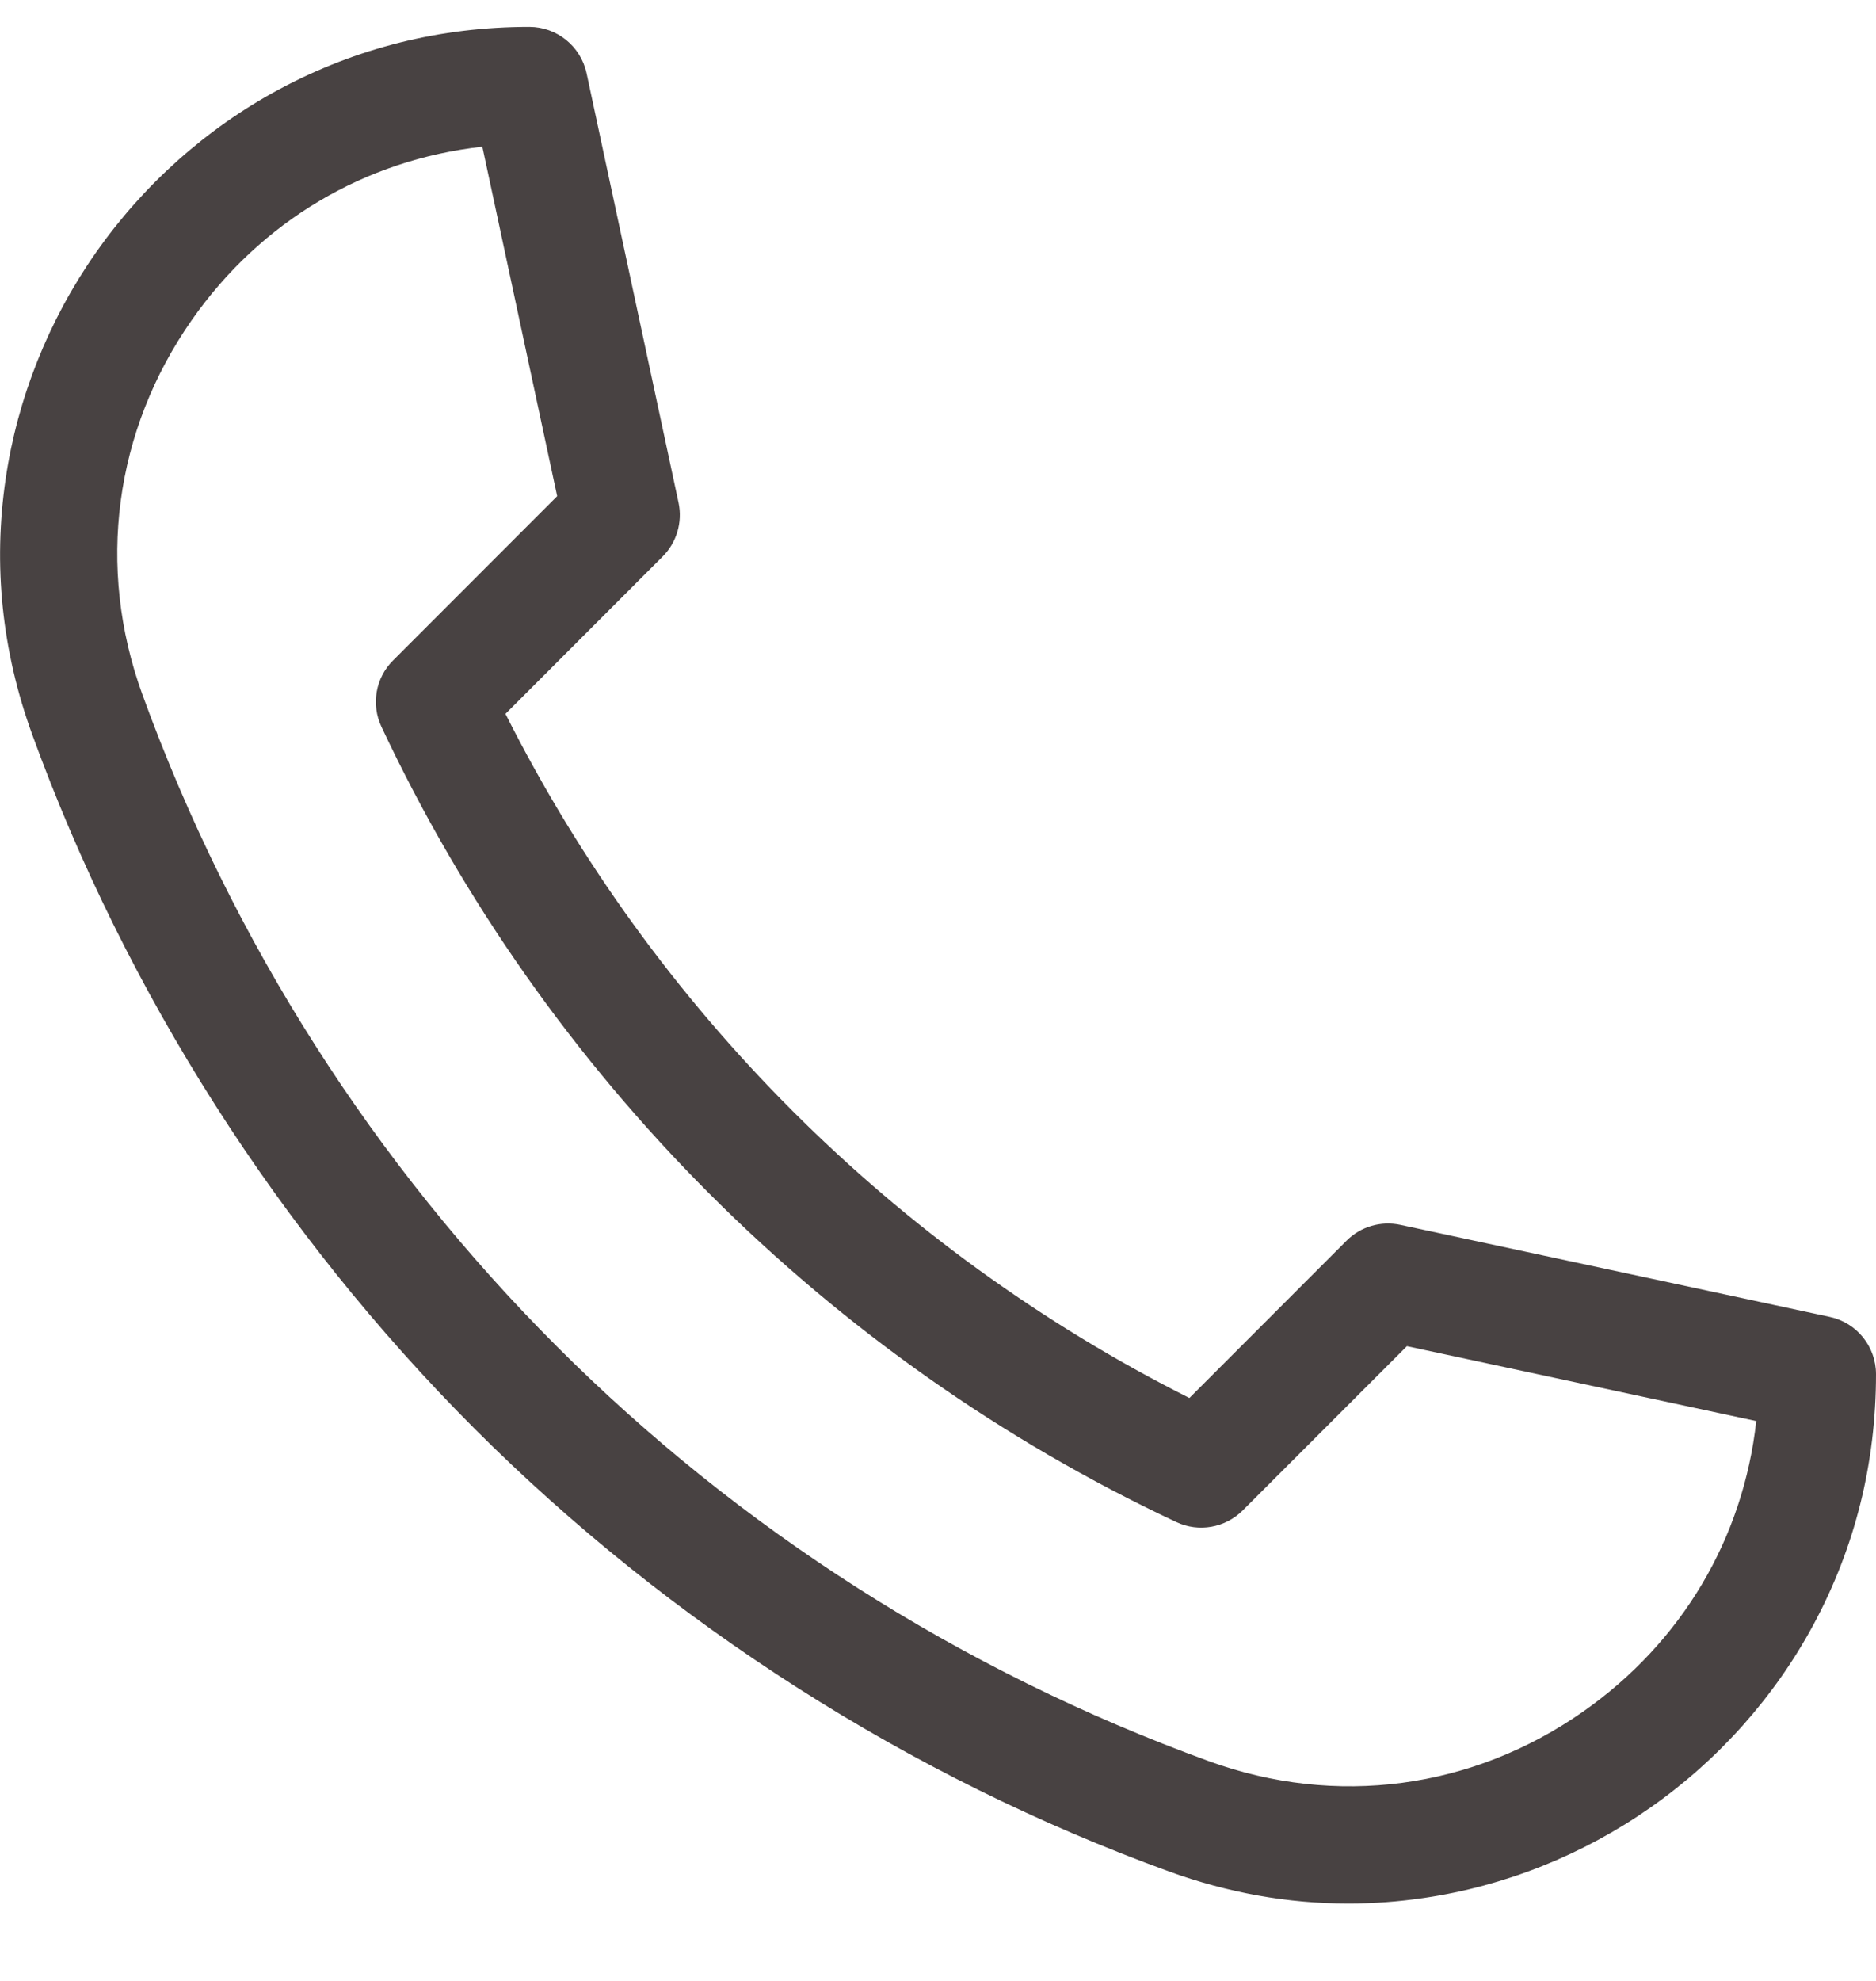 <svg width="18" height="19" viewBox="0 0 18 19" fill="none" xmlns="http://www.w3.org/2000/svg">
<g clip-path="url(#clip0)">
<path d="M12.937 18.258C12.356 18.258 11.78 18.155 11.216 17.95C8.735 17.049 6.431 15.58 4.554 13.704C2.678 11.827 1.209 9.524 0.308 7.042C0.018 6.244 -0.067 5.421 0.054 4.595C0.167 3.821 0.467 3.069 0.921 2.422C1.377 1.771 1.984 1.23 2.678 0.857C3.418 0.46 4.225 0.258 5.078 0.258C5.343 0.258 5.572 0.443 5.628 0.702L6.511 4.823C6.55 5.009 6.493 5.203 6.358 5.338L4.85 6.847C6.273 9.676 8.582 11.985 11.412 13.409L12.92 11.9C13.055 11.765 13.249 11.708 13.436 11.748L17.556 12.631C17.815 12.686 18 12.915 18 13.181C18 14.033 17.799 14.841 17.401 15.581C17.028 16.274 16.487 16.882 15.836 17.337C15.189 17.791 14.438 18.091 13.664 18.204C13.421 18.24 13.179 18.258 12.937 18.258ZM4.628 1.407C3.503 1.532 2.505 2.121 1.842 3.067C1.097 4.131 0.923 5.44 1.365 6.658C3.098 11.429 6.829 15.16 11.601 16.893C12.818 17.335 14.127 17.162 15.191 16.416C16.137 15.753 16.727 14.755 16.851 13.63L13.499 12.912L11.924 14.487C11.756 14.655 11.501 14.7 11.287 14.599C7.94 13.027 5.232 10.318 3.66 6.971C3.559 6.757 3.603 6.502 3.771 6.335L5.346 4.759L4.628 1.407Z" fill="#484242"/>
</g>
<defs>
<clipPath id="clip0">
<rect width="18" height="18" fill="white" transform="translate(0 0.258)"/>
</clipPath>
</defs>
</svg>

